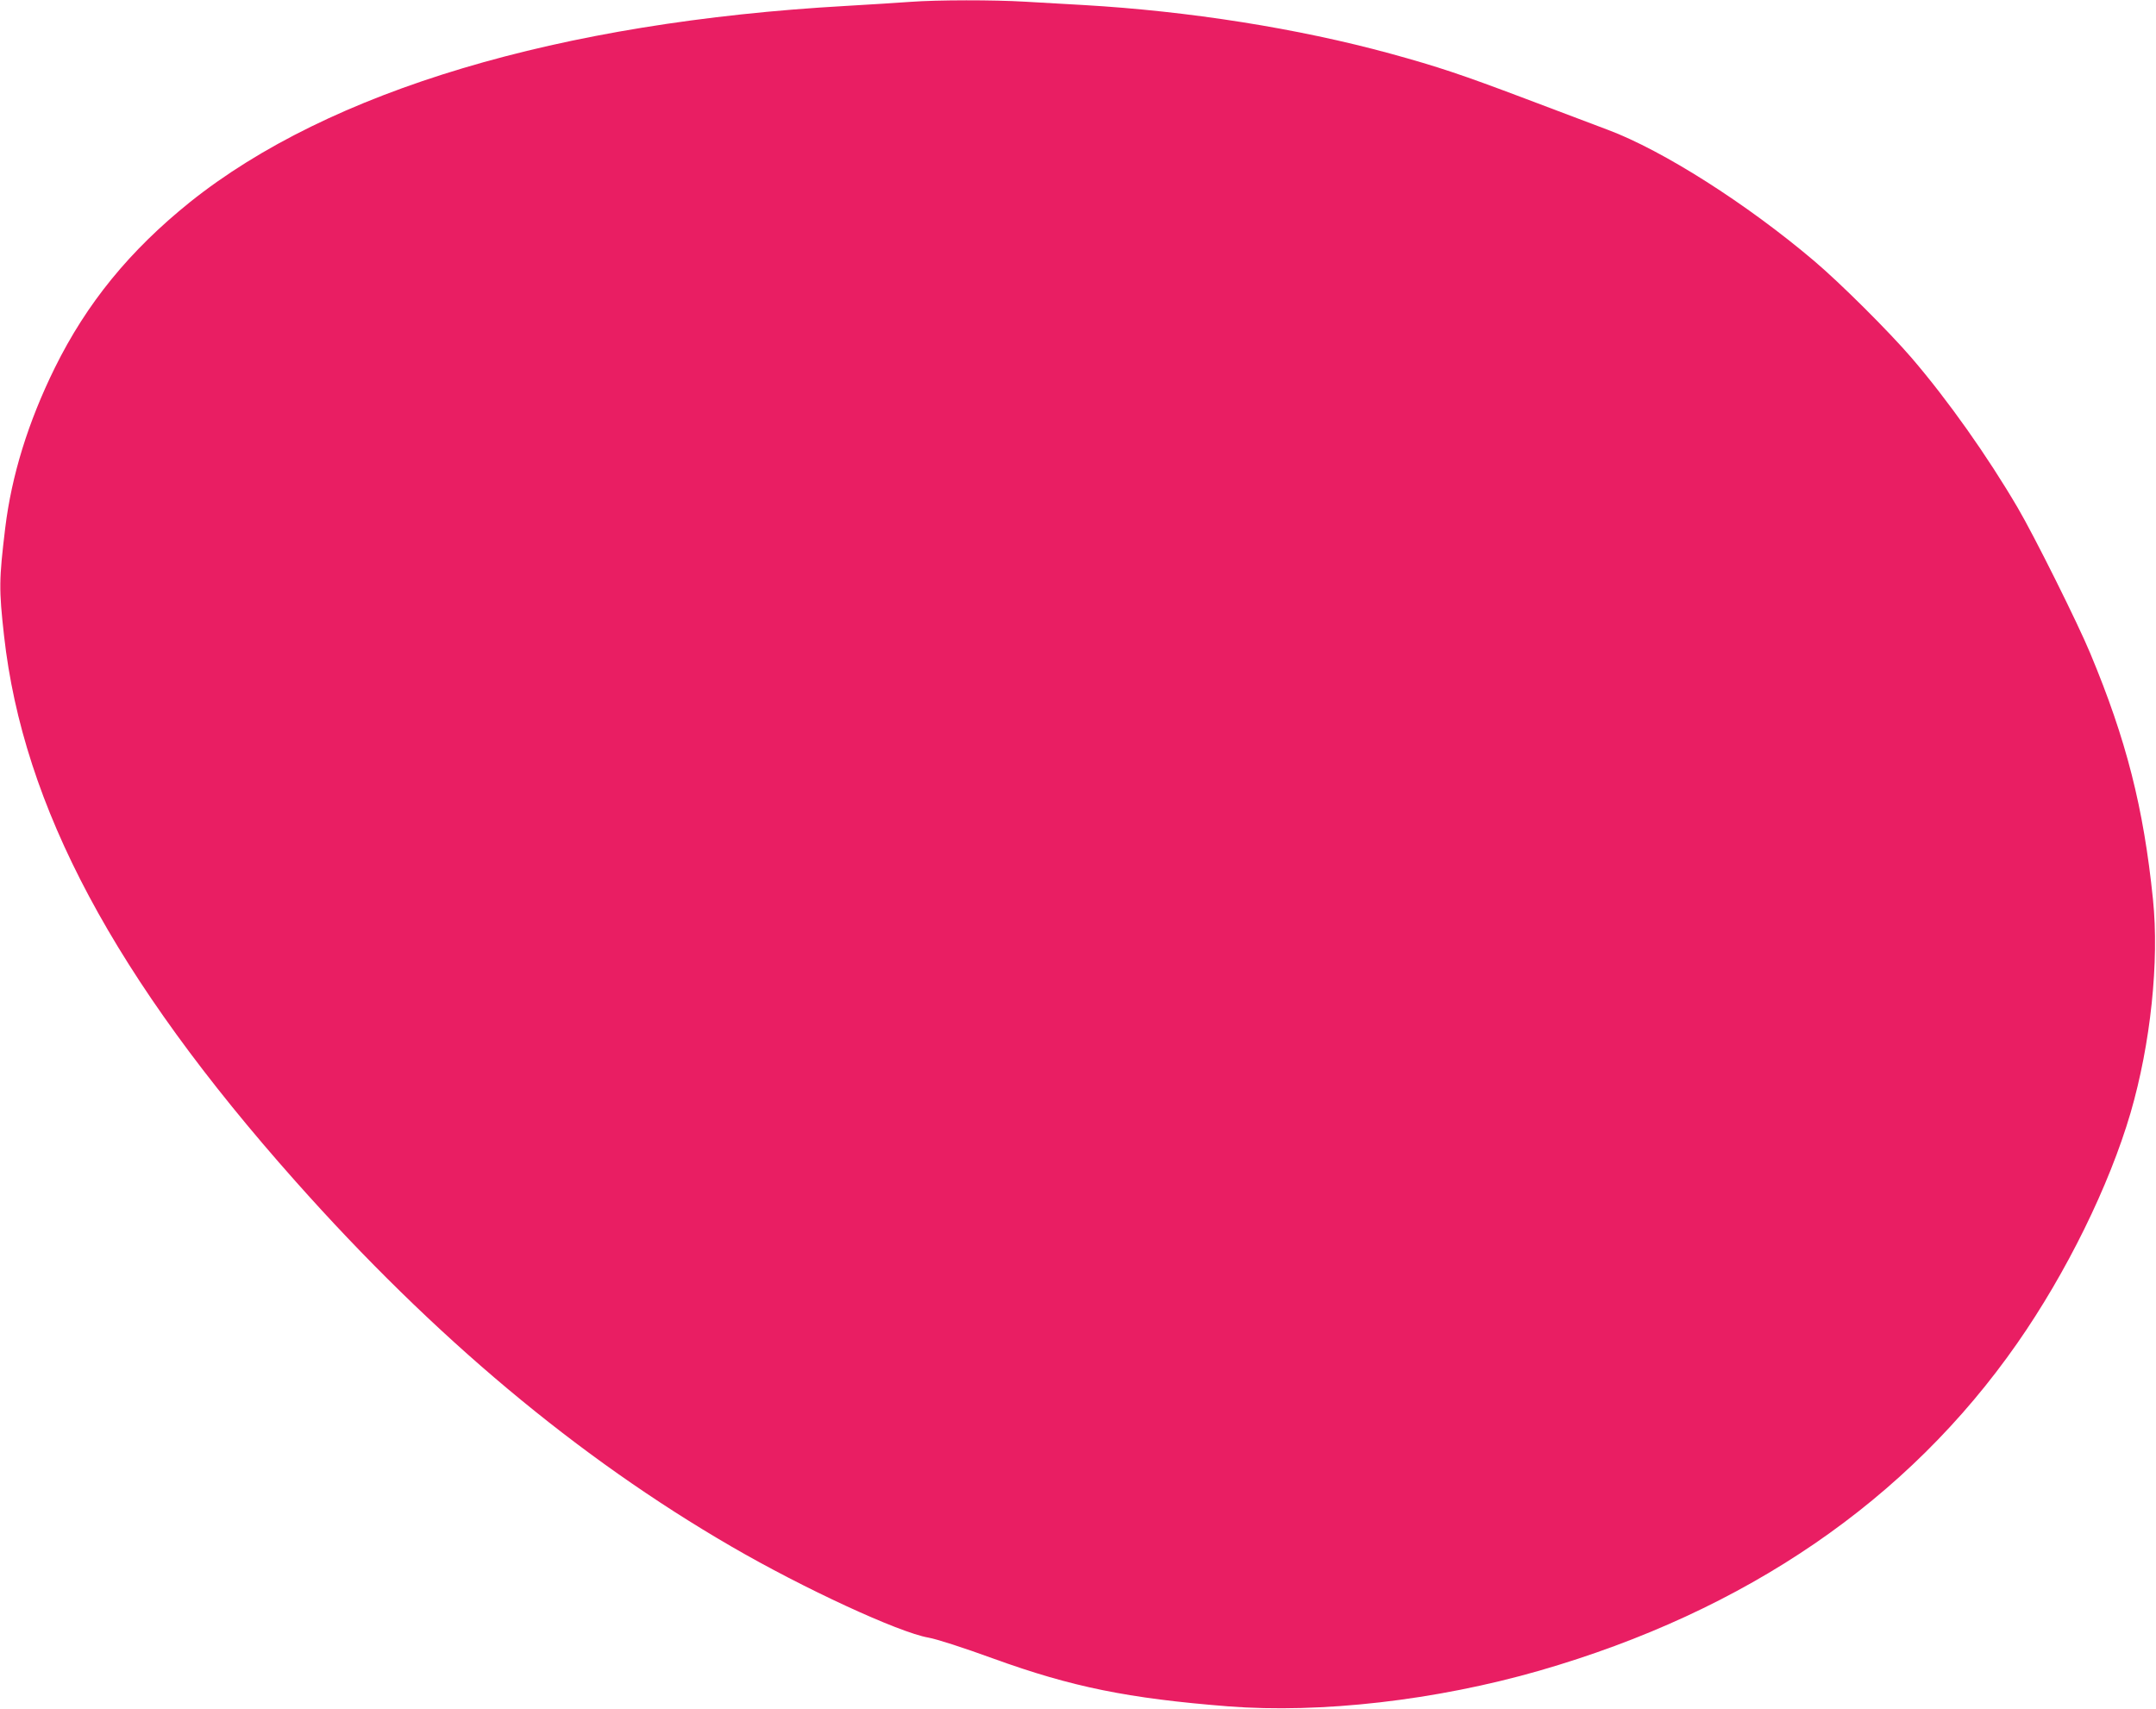 <?xml version="1.0" standalone="no"?>
<!DOCTYPE svg PUBLIC "-//W3C//DTD SVG 20010904//EN"
 "http://www.w3.org/TR/2001/REC-SVG-20010904/DTD/svg10.dtd">
<svg version="1.0" xmlns="http://www.w3.org/2000/svg"
 width="1280pt" height="1015pt" viewBox="0 0 1280 1015"
 preserveAspectRatio="xMidYMid meet">
<g transform="translate(0,1015) scale(0.1,-0.1)"
fill="#e91e63" stroke="none">
<path d="M5405 10139 c-60 -5 -231 -15 -380 -24 -1707 -96 -3069 -503 -3897
-1165 -358 -288 -613 -600 -803 -985 -158 -321 -256 -638 -294 -950 -37 -308
-38 -362 -7 -640 113 -1015 656 -2031 1731 -3240 822 -925 1675 -1639 2589
-2169 425 -247 991 -509 1168 -540 50 -9 203 -58 387 -125 464 -168 798 -236
1391 -283 551 -43 1235 35 1850 212 1227 354 2186 1011 2837 1945 292 419 545
934 672 1367 119 409 171 899 133 1268 -56 546 -158 947 -372 1460 -74 179
-334 700 -431 865 -180 307 -413 637 -630 890 -136 158 -423 444 -579 576
-400 339 -896 655 -1224 778 -72 27 -291 110 -487 184 -381 144 -522 191 -802
268 -552 151 -1200 253 -1822 289 -104 6 -262 15 -350 20 -184 11 -519 11
-680 -1z"/>
</g>
</svg>
